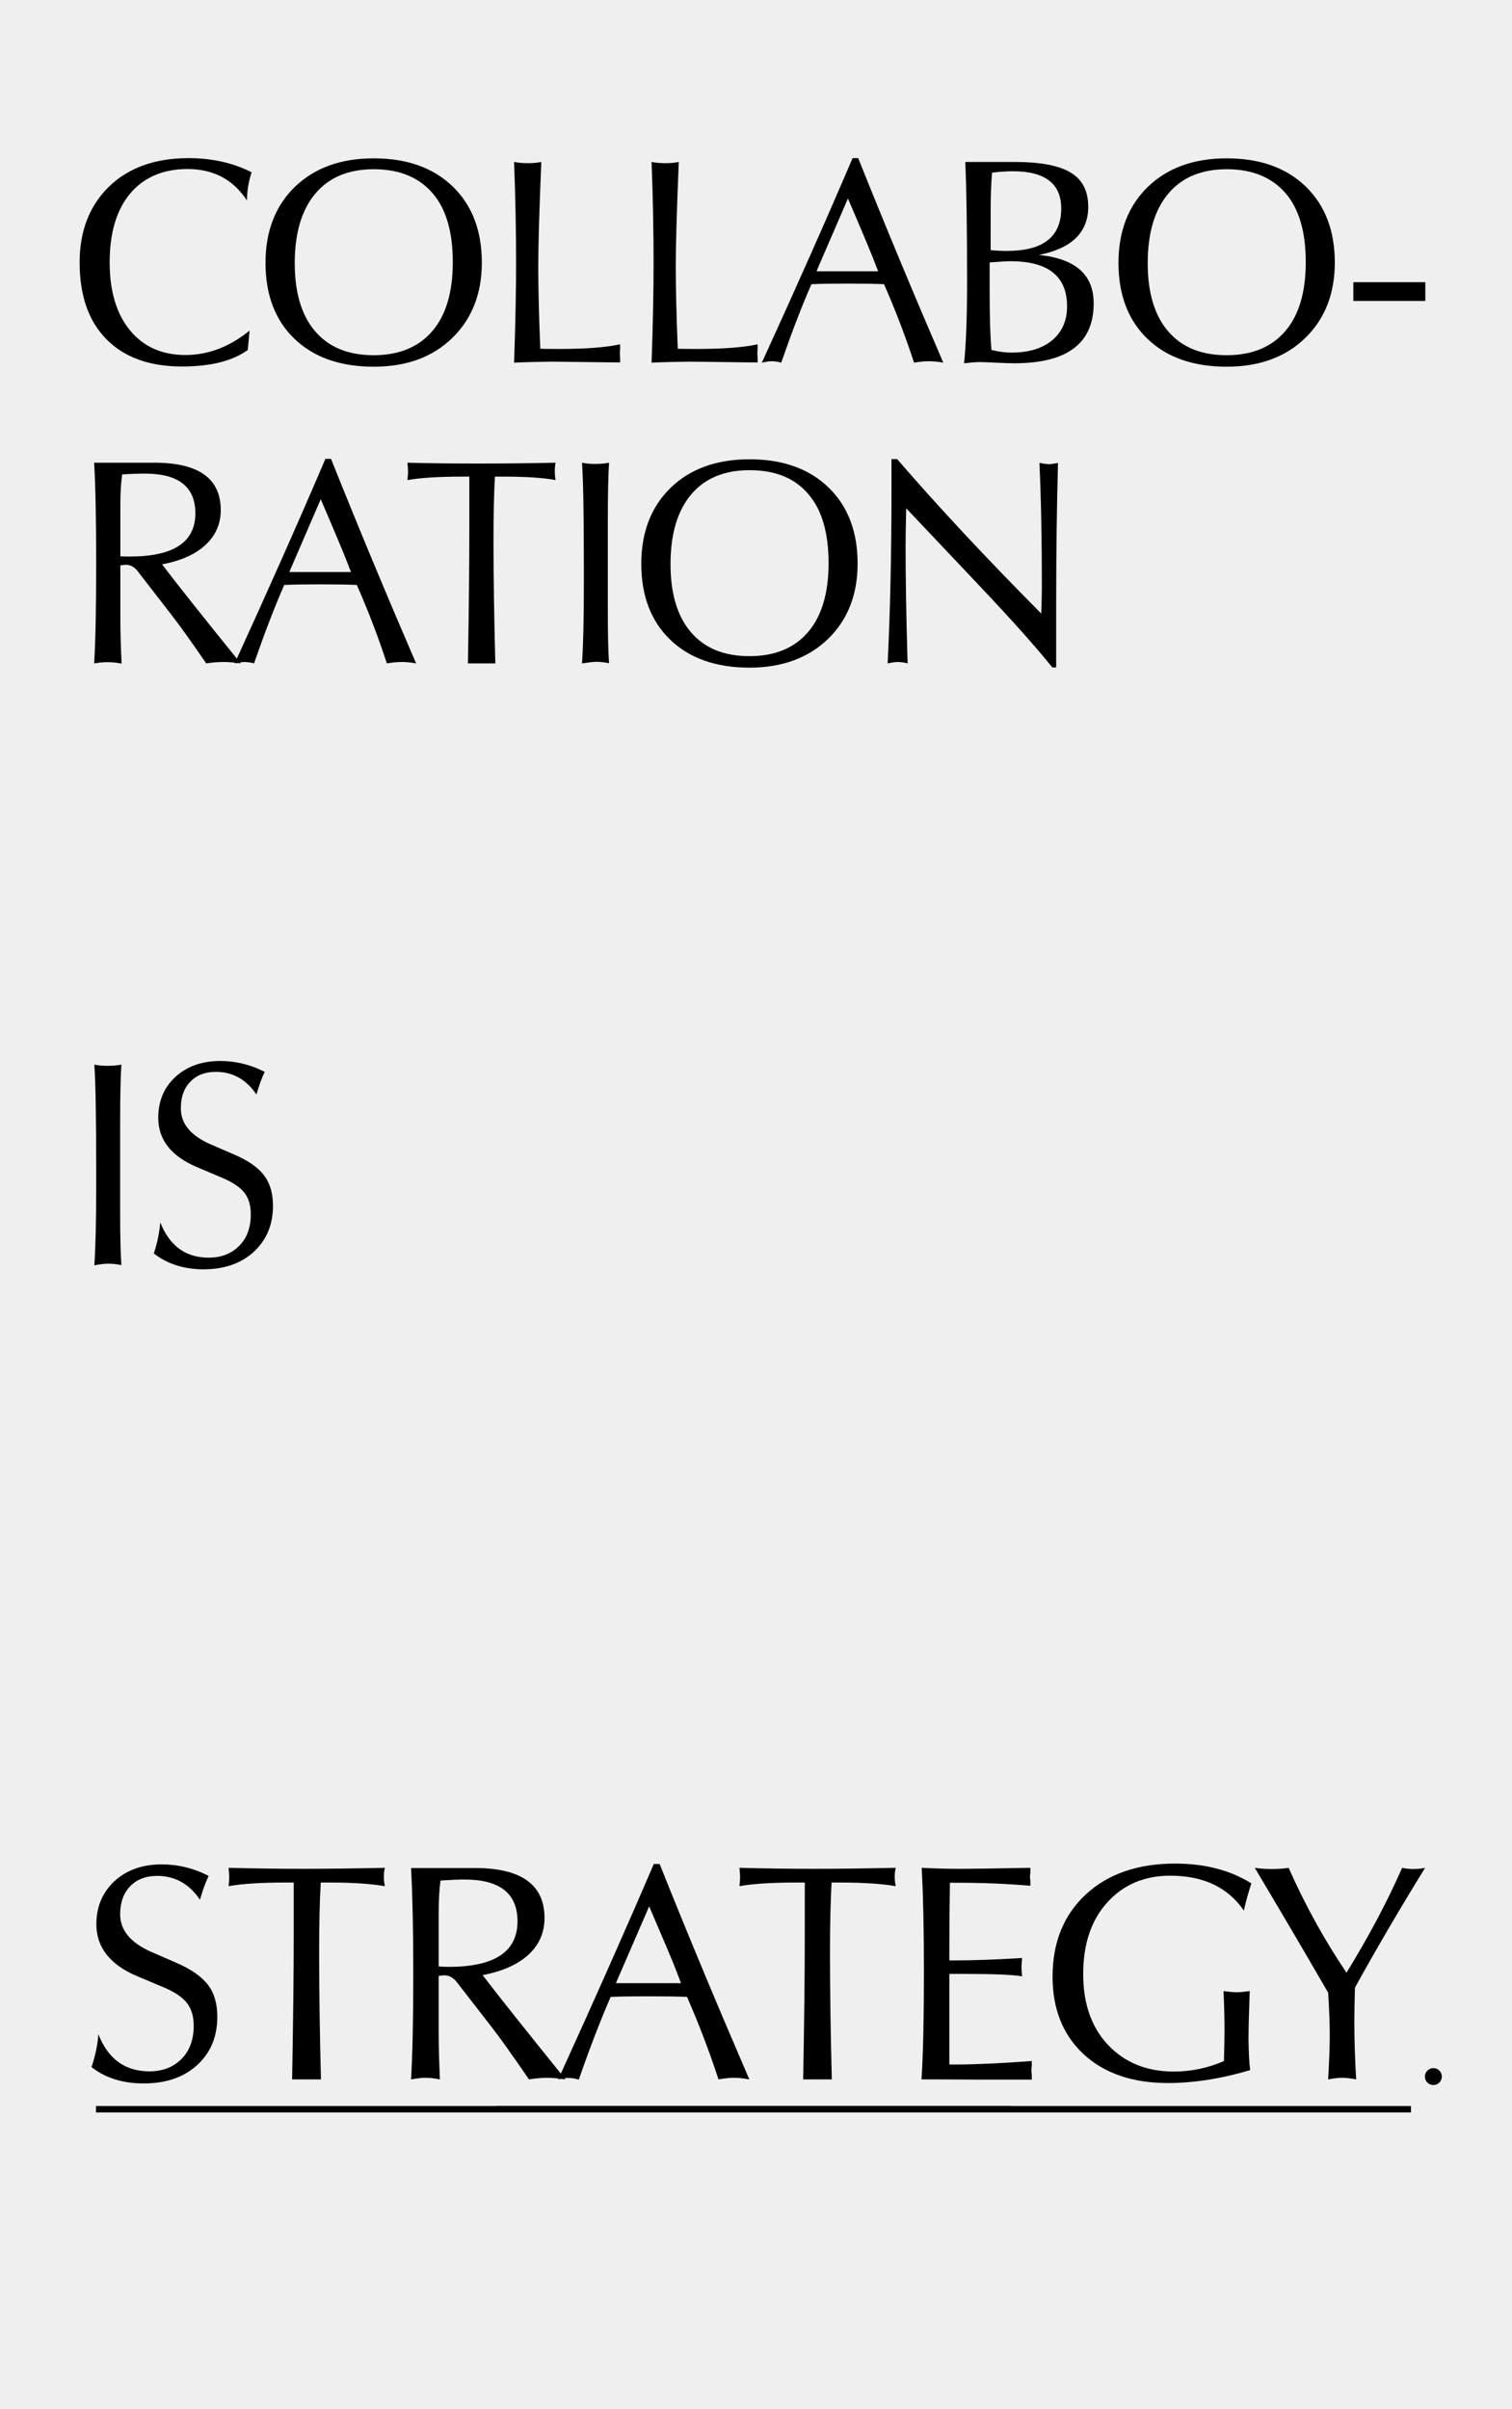 <?xml version="1.0" encoding="utf-8"?>
<!-- Generator: Adobe Illustrator 26.0.0, SVG Export Plug-In . SVG Version: 6.00 Build 0)  -->
<svg version="1.1" id="图层_1" xmlns="http://www.w3.org/2000/svg" xmlns:xlink="http://www.w3.org/1999/xlink" x="0px" y="0px"
	 viewBox="0 0 750 1194.2" style="enable-background:new 0 0 750 1194.2;" xml:space="preserve">
<style type="text/css">
	.st0{opacity:0.1;fill:#606060;}
</style>
<g>
	<rect class="st0" width="750" height="1194.2"/>
	<g>
		<g>
			<path d="M45.4,1024.8c1.8-5.4,3-10.8,3.4-16.3c4.8,12.3,13.3,18.4,25.3,18.4c6.5,0,11.8-2,15.9-6.1c4-4,6.1-9.6,6.1-16.5
				c0-4.9-1.3-8.9-3.8-11.8c-2.3-2.7-6.1-5.2-11.7-7.5l-12.4-5.2c-13.6-5.7-20.4-14.4-20.4-25.8c0-8.7,3-15.8,9-21.4
				c6-5.5,13.8-8.3,23.4-8.3c8.1,0,15.9,1.9,23.3,5.7c-1.5,3.2-3,7.1-4.3,11.8c-5.4-7.9-12.5-11.8-21.2-11.8
				c-5.6,0-10.1,1.7-13.4,5.1c-3.3,3.4-5,8.1-5,13.9c0,8,5.2,14.2,15.5,18.7l12.4,5.4c7.2,3.1,12.3,6.7,15.5,10.7
				c3.2,4.1,4.8,9.4,4.8,16c0,9.9-3.3,17.9-10,24c-6.7,6.1-15.5,9.1-26.6,9.1C60.9,1032.9,52.3,1030.2,45.4,1024.8z"/>
			<path d="M144.9,1030.9c0.5-28.1,0.8-52.1,0.8-72v-25.6h-4.1c-12.2,0-21.6,0.6-28.2,1.8c0.2-1.8,0.3-3.3,0.3-4.3
				c0-1.1-0.1-2.7-0.3-4.8c11.7,0.3,23.9,0.5,36.7,0.5c13,0,26.6-0.2,40.8-0.5c-0.3,1.3-0.5,2.8-0.5,4.5c0,1.5,0.2,3.1,0.5,4.6
				c-6.9-1.2-16-1.8-27.3-1.8h-4.5c-0.5,8.5-0.8,20-0.8,34.4c0,18.6,0.3,39.7,0.9,63.2c-1.4,0-3.7,0-6.9,0
				S146.7,1030.9,144.9,1030.9z"/>
			<path d="M203.9,1030.9c0.7-11.9,1.1-29.3,1.1-52.3c0-22.2-0.4-39.7-1.1-52.5c3.9,0,6.2,0,7.1,0c1.9,0,5.6,0,11.1,0
				c5.4,0,9.9,0,13.5,0c23,0,34.5,8.3,34.5,24.8c0,7.1-2.6,13.2-7.9,18.1c-5.3,4.9-12.9,8.3-22.8,10.2c7.3,9.6,21,26.8,41.1,51.7
				c-3.4-0.5-6.4-0.8-9.2-0.8c-2.7,0-5.6,0.3-8.9,0.8c-8.1-11.8-14.4-20.7-19.1-26.7l-16.7-21.5c-1.7-2.2-3.8-3.4-6.1-3.4
				c-0.5,0-1.5,0.1-2.9,0.3v28.1c0,5.9,0.2,13.7,0.6,23.2c-2.6-0.5-4.9-0.8-7.1-0.8C209.1,1030.1,206.7,1030.4,203.9,1030.9z
				 M217.6,974.9c1.2,0.1,2.9,0.2,5,0.2c22.7,0,34.1-7.5,34.1-22.6c0-13.8-8.8-20.7-26.3-20.7c-3.1,0-7,0.2-11.9,0.5
				c-0.6,4.5-0.9,9.7-0.9,15.7V974.9z"/>
			<path d="M276.9,1030.9c18.1-39.7,33.9-75.3,47.4-106.8h2.9c14.3,35.8,29.2,71.4,44.5,106.8c-2.8-0.5-5.3-0.8-7.5-0.8
				c-2.4,0-5,0.3-7.8,0.8c-3.8-11.6-8.1-23.2-13-34.8l-2.6-6.1c-4.2-0.2-10.5-0.3-18.9-0.3c-8.5,0-14.8,0.1-19,0.3
				c-4.8,11-10.1,24.6-15.8,41c-1.7-0.5-3.4-0.8-5.1-0.8C280.9,1030.1,279.2,1030.4,276.9,1030.9z M305.5,983.2c0.6,0,2.2,0,4.8,0
				s4.9,0,6.9,0c1.5,0,4.6,0,9.2,0s8.4,0,11.4,0l-2.6-6.8c-1.3-3.5-5.7-13.9-13.2-31.3L305.5,983.2z"/>
			<path d="M398.4,1030.9c0.5-28.1,0.8-52.1,0.8-72v-25.6H395c-12.2,0-21.6,0.6-28.2,1.8c0.2-1.8,0.3-3.3,0.3-4.3
				c0-1.1-0.1-2.7-0.3-4.8c11.7,0.3,23.9,0.5,36.7,0.5c13,0,26.6-0.2,40.8-0.5c-0.3,1.3-0.5,2.8-0.5,4.5c0,1.5,0.2,3.1,0.5,4.6
				c-6.9-1.2-16-1.8-27.3-1.8h-4.5c-0.5,8.5-0.8,20-0.8,34.4c0,18.6,0.3,39.7,0.9,63.2c-1.4,0-3.7,0-6.9,0
				S400.2,1030.9,398.4,1030.9z"/>
			<path d="M457.1,1030.9c0.8-12.6,1.2-30.4,1.2-53.6c0-20.9-0.4-38-1.1-51.3c5.8,0.3,12.1,0.5,18.7,0.5c6.9,0,18.6-0.2,35.2-0.5
				c0,0.4,0,1.1,0,2.2c-0.1,1-0.2,1.8-0.2,2.3c0,0.4,0.1,1.1,0.2,2.1c0,1,0,1.8,0,2.3c-11.7-1-23.8-1.5-36.4-1.5h-3.5
				c-0.2,12.2-0.3,23-0.3,32.4v6.1h2.8c9.4,0,20.5-0.4,33.3-1.2c-0.2,2-0.3,3.6-0.3,4.8c0,1,0.1,2.5,0.3,4.3
				c-4.5-0.8-14.1-1.2-28.9-1.2h-7.2v7.4c0,4.5,0,17,0,37.5h3.9c9.2,0,21.6-0.6,37-1.7c0,0.5,0,1.3,0,2.3c-0.1,1-0.2,1.8-0.2,2.3
				c0,0.5,0.1,1.3,0.2,2.3c0,1,0,1.8,0,2.3c-5.5,0-14.3,0-26.3,0C473.1,1030.9,463.7,1030.9,457.1,1030.9z"/>
			<path d="M620.1,1026.3c-14.5,4.3-28.1,6.4-40.8,6.4c-17.6,0-31.5-4.8-41.8-14.3c-10.2-9.5-15.4-22.3-15.4-38.4
				c0-17,5.5-30.6,16.5-40.8c11-10.2,25.8-15.3,44.3-15.3c14.8,0,27.4,3.3,37.8,9.8c-1.5,4.7-2.8,9.2-3.7,13.5
				c-8-11.6-20.2-17.3-36.5-17.3c-12.8,0-23.2,4.4-31.2,13.2c-8,8.8-12,20.6-12,35.6c0,14.7,4.1,26.4,12.4,35.2
				c8.3,8.7,19.1,13.1,32.5,13.1c8.6,0,16.9-1.7,24.9-5.2c0.2-7,0.3-12,0.3-15c0-6.9-0.2-13.4-0.5-19.7c2.9,0.4,5.1,0.6,6.5,0.6
				c1.4,0,3.6-0.2,6.5-0.6c-0.4,10.8-0.6,18.9-0.6,24.1C619.4,1017.2,619.6,1022.2,620.1,1026.3z"/>
			<path d="M658.8,1030.9c0.5-8.4,0.8-15.7,0.8-22c0-6.3-0.3-13.4-0.8-21c-14-24.2-26.2-44.8-36.4-61.9c2.5,0.4,5.3,0.6,8.4,0.6
				c3.2,0,6-0.2,8.4-0.6c8.1,18.3,17.7,35.7,28.7,52c10.6-17.2,19.9-34.5,27.6-52c1.7,0.4,3.6,0.6,5.7,0.6c2.1,0,4-0.2,5.7-0.6
				c-12.9,20.9-24.5,40.7-34.8,59.4c-0.2,7.2-0.3,12.6-0.3,16.3c0,9.7,0.3,19.4,0.9,29.2c-2.6-0.5-4.9-0.8-6.9-0.8
				C663.7,1030.1,661.4,1030.4,658.8,1030.9z"/>
		</g>
	</g>
	<g>
		<path d="M122.9,173.5c-7.4,5.4-18.3,8.2-32.6,8.2c-16.1,0-28.6-4.5-37.5-13.5c-8.9-9-13.3-21.7-13.3-38.1
			c0-15.6,4.9-28.2,14.6-37.6s22.9-14.1,39.4-14.1c11.6,0,22,2.3,31.3,7c-1.6,5-2.3,9.6-2.3,14C115.7,89,105.9,83.8,93,83.8
			c-12.1,0-21.6,4.1-28.4,12.1c-6.8,8.1-10.2,19.5-10.2,34.2c0,14.3,3.4,25.6,10.1,33.7C71.3,172,80.4,176,92,176
			c11.2,0,21.8-4,31.8-12.1L122.9,173.5z"/>
		<path d="M185.4,181.8c-16.6,0-29.7-4.6-39.3-13.8c-9.6-9.2-14.4-21.8-14.4-37.7c0-15.7,4.9-28.3,14.6-37.7
			c9.8-9.4,22.8-14.1,39.1-14.1c16.5,0,29.6,4.7,39.2,14c9.6,9.3,14.4,21.9,14.4,37.7c0,15.4-4.9,27.9-14.7,37.4
			C214.5,177.1,201.6,181.8,185.4,181.8z M185.4,176.1c12.5,0,22.2-4,29-11.9c6.8-7.9,10.2-19.3,10.2-34.2c0-15-3.3-26.5-10.1-34.3
			s-16.4-11.8-29.1-11.8c-12.5,0-22.2,4-29,12.1c-6.8,8.1-10.2,19.6-10.2,34.5c0,14.6,3.4,25.9,10.1,33.7
			C163.1,172.2,172.8,176.1,185.4,176.1z"/>
		<path d="M255,179.8c0.7-19.8,1-36.4,1-49.7c0-14.9-0.3-31.5-1-49.8c2,0.4,4.3,0.6,6.8,0.6s4.8-0.2,6.7-0.6
			c-1,24-1.5,41.2-1.5,51.7c0,10.3,0.3,23.9,1,40.9c1.9,0.1,5.2,0.1,9.9,0.1c12.9,0,22.8-0.8,29.7-2.3c0,0.5,0,1.2,0,2.2
			c-0.1,1-0.1,1.7-0.1,2.3c0,0.5,0,1.2,0.1,2.2c0,1,0,1.8,0,2.3l-33.8-0.4C267.1,179.4,260.8,179.5,255,179.8z"/>
		<path d="M323.2,179.8c0.7-19.8,1-36.4,1-49.7c0-14.9-0.3-31.5-1-49.8c2,0.4,4.3,0.6,6.8,0.6s4.8-0.2,6.7-0.6
			c-1,24-1.5,41.2-1.5,51.7c0,10.3,0.3,23.9,1,40.9c1.9,0.1,5.2,0.1,9.9,0.1c12.9,0,22.8-0.8,29.7-2.3c0,0.5,0,1.2,0,2.2
			c-0.1,1-0.1,1.7-0.1,2.3c0,0.5,0,1.2,0.1,2.2c0,1,0,1.8,0,2.3l-33.8-0.4C335.4,179.4,329,179.5,323.2,179.8z"/>
		<path d="M377.9,179.8c17.2-37.6,32.2-71.4,45-101.4h2.8c13.6,34,27.7,67.8,42.2,101.4c-2.6-0.5-5-0.7-7.1-0.7
			c-2.2,0-4.7,0.2-7.4,0.7c-3.6-11-7.7-22-12.4-33.1l-2.5-5.8c-4-0.2-10-0.3-17.9-0.3c-8.1,0-14.1,0.1-18.1,0.3
			c-4.6,10.4-9.6,23.4-15,38.9c-1.7-0.5-3.3-0.7-4.8-0.7C381.7,179.1,380,179.3,377.9,179.8z M405,134.5c0.6,0,2.1,0,4.5,0
			c2.4,0,4.6,0,6.6,0c1.5,0,4.4,0,8.7,0c4.4,0,8,0,10.8,0l-2.5-6.4c-1.3-3.3-5.4-13.2-12.5-29.7L405,134.5z"/>
		<path d="M478.2,180.1c1-9.3,1.5-22.7,1.5-40.2c0-27.4-0.3-47.2-0.9-59.6c4.3,0,6.6,0,7,0c1,0,3.4,0,7.4,0c3.9,0,7.4,0,10.3,0
			c12.4,0,21.6,1.7,27.5,5.2c5.9,3.5,8.8,9.2,8.8,17c0,12.7-8.2,20.7-24.5,23.9c18.2,1.8,27.2,9.8,27.2,24
			c0,19.8-13.1,29.7-39.3,29.7c-2.4,0-5.5-0.1-9.3-0.3s-6.4-0.3-7.9-0.3C484.3,179.5,481.7,179.7,478.2,180.1z M490.9,130.1v14.4
			c0,13,0.3,22.7,0.9,29c3.7,0.9,7,1.3,9.9,1.3c8.5,0,15.3-2,20.2-6.1c4.9-4.1,7.4-9.7,7.4-16.8c0-15-9.4-22.4-28.1-22.4
			C499.5,129.5,496.1,129.7,490.9,130.1z M491.3,124c2.9,0.3,5.6,0.4,8.2,0.4c18,0,26.9-7,26.9-21.1c0-12.2-8-18.4-24-18.4
			c-2.8,0-6.3,0.2-10.3,0.7c-0.5,5.3-0.7,11.6-0.7,18.8V124z"/>
		<path d="M608.5,181.8c-16.6,0-29.7-4.6-39.3-13.8c-9.6-9.2-14.4-21.8-14.4-37.7c0-15.7,4.9-28.3,14.6-37.7
			c9.8-9.4,22.8-14.1,39.1-14.1c16.5,0,29.6,4.7,39.2,14c9.6,9.3,14.4,21.9,14.4,37.7c0,15.4-4.9,27.9-14.7,37.4
			C637.6,177.1,624.6,181.8,608.5,181.8z M608.5,176.1c12.5,0,22.2-4,29-11.9c6.8-7.9,10.2-19.3,10.2-34.2c0-15-3.3-26.5-10.1-34.3
			s-16.4-11.8-29.1-11.8c-12.5,0-22.2,4-29,12.1c-6.8,8.1-10.2,19.6-10.2,34.5c0,14.6,3.4,25.9,10.1,33.7
			C586.2,172.2,595.9,176.1,608.5,176.1z"/>
		<path d="M671.3,149.2v-9.3H707v9.3H671.3z"/>
		<path d="M46.7,328.9c0.7-11.3,1-27.8,1-49.7c0-21.1-0.3-37.7-1-49.8c3.7,0,5.9,0,6.7,0c1.8,0,5.3,0,10.5,0c5.1,0,9.4,0,12.8,0
			c21.8,0,32.8,7.8,32.8,23.5c0,6.8-2.5,12.5-7.5,17.2c-5,4.7-12.2,7.9-21.6,9.7c6.9,9.1,19.9,25.5,39,49.1
			c-3.2-0.5-6.1-0.7-8.7-0.7c-2.5,0-5.3,0.2-8.4,0.7c-7.7-11.2-13.7-19.6-18.2-25.3l-15.8-20.4c-1.6-2.1-3.6-3.2-5.8-3.2
			c-0.5,0-1.4,0.1-2.8,0.3V307c0,5.6,0.2,13,0.6,22c-2.4-0.5-4.7-0.7-6.7-0.7C51.6,328.2,49.3,328.5,46.7,328.9z M59.7,275.8
			c1.2,0.1,2.8,0.1,4.8,0.1c21.6,0,32.4-7.1,32.4-21.4c0-13.1-8.3-19.7-25-19.7c-2.9,0-6.7,0.1-11.3,0.4c-0.6,4.3-0.9,9.2-0.9,14.9
			V275.8z"/>
		<path d="M116.4,328.9c17.2-37.6,32.2-71.4,45-101.4h2.8c13.6,34,27.7,67.8,42.2,101.4c-2.6-0.5-5-0.7-7.1-0.7
			c-2.2,0-4.7,0.2-7.4,0.7c-3.6-11-7.7-22-12.4-33.1l-2.5-5.8c-4-0.2-10-0.3-17.9-0.3c-8.1,0-14.1,0.1-18.1,0.3
			c-4.6,10.4-9.6,23.4-15,38.9c-1.7-0.5-3.3-0.7-4.8-0.7C120.1,328.2,118.5,328.5,116.4,328.9z M143.5,283.6c0.6,0,2.1,0,4.5,0
			c2.4,0,4.6,0,6.6,0c1.5,0,4.4,0,8.7,0c4.4,0,8,0,10.8,0l-2.5-6.4c-1.3-3.3-5.4-13.2-12.5-29.7L143.5,283.6z"/>
		<path d="M232.1,328.9c0.5-26.7,0.7-49.5,0.7-68.3v-24.3h-3.9c-11.6,0-20.5,0.6-26.8,1.7c0.2-1.7,0.3-3.1,0.3-4.1
			c0-1.1-0.1-2.6-0.3-4.5c11.1,0.3,22.7,0.4,34.8,0.4c12.3,0,25.2-0.1,38.7-0.4c-0.3,1.3-0.4,2.7-0.4,4.2c0,1.5,0.1,2.9,0.4,4.4
			c-6.5-1.2-15.2-1.7-25.9-1.7h-4.2c-0.5,8.1-0.7,18.9-0.7,32.6c0,17.7,0.3,37.7,0.9,60c-1.4,0-3.5,0-6.6,0
			C236.1,328.9,233.8,328.9,232.1,328.9z"/>
		<path d="M288.7,328.9c0.6-9.1,0.9-21.7,0.9-37.6v-12.1c0-24.4-0.3-41-0.9-49.8c1.9,0.4,4.1,0.6,6.6,0.6c2.5,0,4.8-0.2,6.8-0.6
			c-0.4,6.4-0.6,15.9-0.6,28.5v21.3c0,3,0,7.2,0,12.5c0,5.3,0,9.2,0,11.5c0,11.3,0.2,19.8,0.6,25.6c-2.4-0.5-4.6-0.7-6.6-0.7
			C293.6,328.2,291.3,328.5,288.7,328.9z"/>
		<path d="M371.8,331c-16.6,0-29.7-4.6-39.3-13.8c-9.6-9.2-14.4-21.8-14.4-37.7c0-15.7,4.9-28.3,14.6-37.7s22.8-14.1,39.1-14.1
			c16.5,0,29.6,4.7,39.2,14s14.4,21.9,14.4,37.7c0,15.4-4.9,27.9-14.7,37.4C400.9,326.2,387.9,331,371.8,331z M371.8,325.3
			c12.5,0,22.2-4,29-11.9c6.8-8,10.2-19.3,10.2-34.2c0-15-3.3-26.5-10.1-34.3c-6.7-7.9-16.4-11.8-29.1-11.8c-12.5,0-22.2,4-29,12.1
			c-6.8,8.1-10.2,19.6-10.2,34.5c0,14.6,3.4,25.9,10.1,33.7C349.5,321.4,359.2,325.3,371.8,325.3z"/>
		<path d="M440.3,328.9c1.3-26.2,1.9-54.9,1.9-85.9v-15.4h2.8c20.3,23.5,44.1,49,71.5,76.6c0.2-6.6,0.3-10.9,0.3-12.8
			c0-23.8-0.4-44.4-1.2-61.9c2.1,0.4,3.7,0.6,4.7,0.6c1.1,0,2.6-0.2,4.5-0.6c-0.6,22.1-0.9,44.9-0.9,68.3c0,8.3,0,19.3,0,33.1
			l-1.9,0c-8.2-10.2-20.6-24.1-37.3-41.7L449.5,252c-0.2,8.5-0.3,14.9-0.3,19.1c0,14.9,0.3,34.1,1,57.8c-1.7-0.5-3.4-0.7-5-0.7
			C443.9,328.2,442.3,328.5,440.3,328.9z"/>
		<path d="M46.8,627.3c0.6-9.1,0.9-21.7,0.9-37.6v-12.1c0-24.4-0.3-41-0.9-49.8c1.9,0.4,4.1,0.6,6.6,0.6c2.5,0,4.8-0.2,6.8-0.6
			c-0.4,6.4-0.6,15.9-0.6,28.5v21.3c0,3,0,7.2,0,12.5c0,5.3,0,9.2,0,11.5c0,11.3,0.2,19.8,0.6,25.6c-2.4-0.5-4.6-0.7-6.6-0.7
			C51.7,626.5,49.5,626.8,46.8,627.3z"/>
		<path d="M76.3,621.4c1.7-5.1,2.8-10.3,3.2-15.4c4.6,11.7,12.6,17.5,24,17.5c6.2,0,11.2-1.9,15.1-5.8s5.8-9.1,5.8-15.7
			c0-4.7-1.2-8.4-3.6-11.2c-2.1-2.5-5.8-4.9-11.1-7.1l-11.8-5c-12.9-5.4-19.4-13.6-19.4-24.5c0-8.3,2.8-15,8.5-20.3
			c5.7-5.2,13.1-7.9,22.2-7.9c7.7,0,15.1,1.8,22.1,5.4c-1.5,3-2.8,6.8-4.1,11.2c-5.1-7.5-11.8-11.2-20.1-11.2
			c-5.3,0-9.6,1.6-12.7,4.9c-3.2,3.3-4.7,7.6-4.7,13.2c0,7.6,4.9,13.5,14.7,17.8l11.8,5.1c6.8,2.9,11.7,6.3,14.7,10.2
			c3,3.9,4.5,8.9,4.5,15.2c0,9.4-3.2,17-9.5,22.8c-6.3,5.8-14.7,8.7-25.2,8.7C91.1,629.2,82.9,626.6,76.3,621.4z"/>
	</g>
	<g>
		<rect x="245.9" y="1044.1" width="454" height="3.2"/>
		<rect x="47.6" y="1044.1" width="454" height="3.2"/>
		<circle cx="711" cy="1029.5" r="4.2"/>
	</g>
</g>
</svg>
